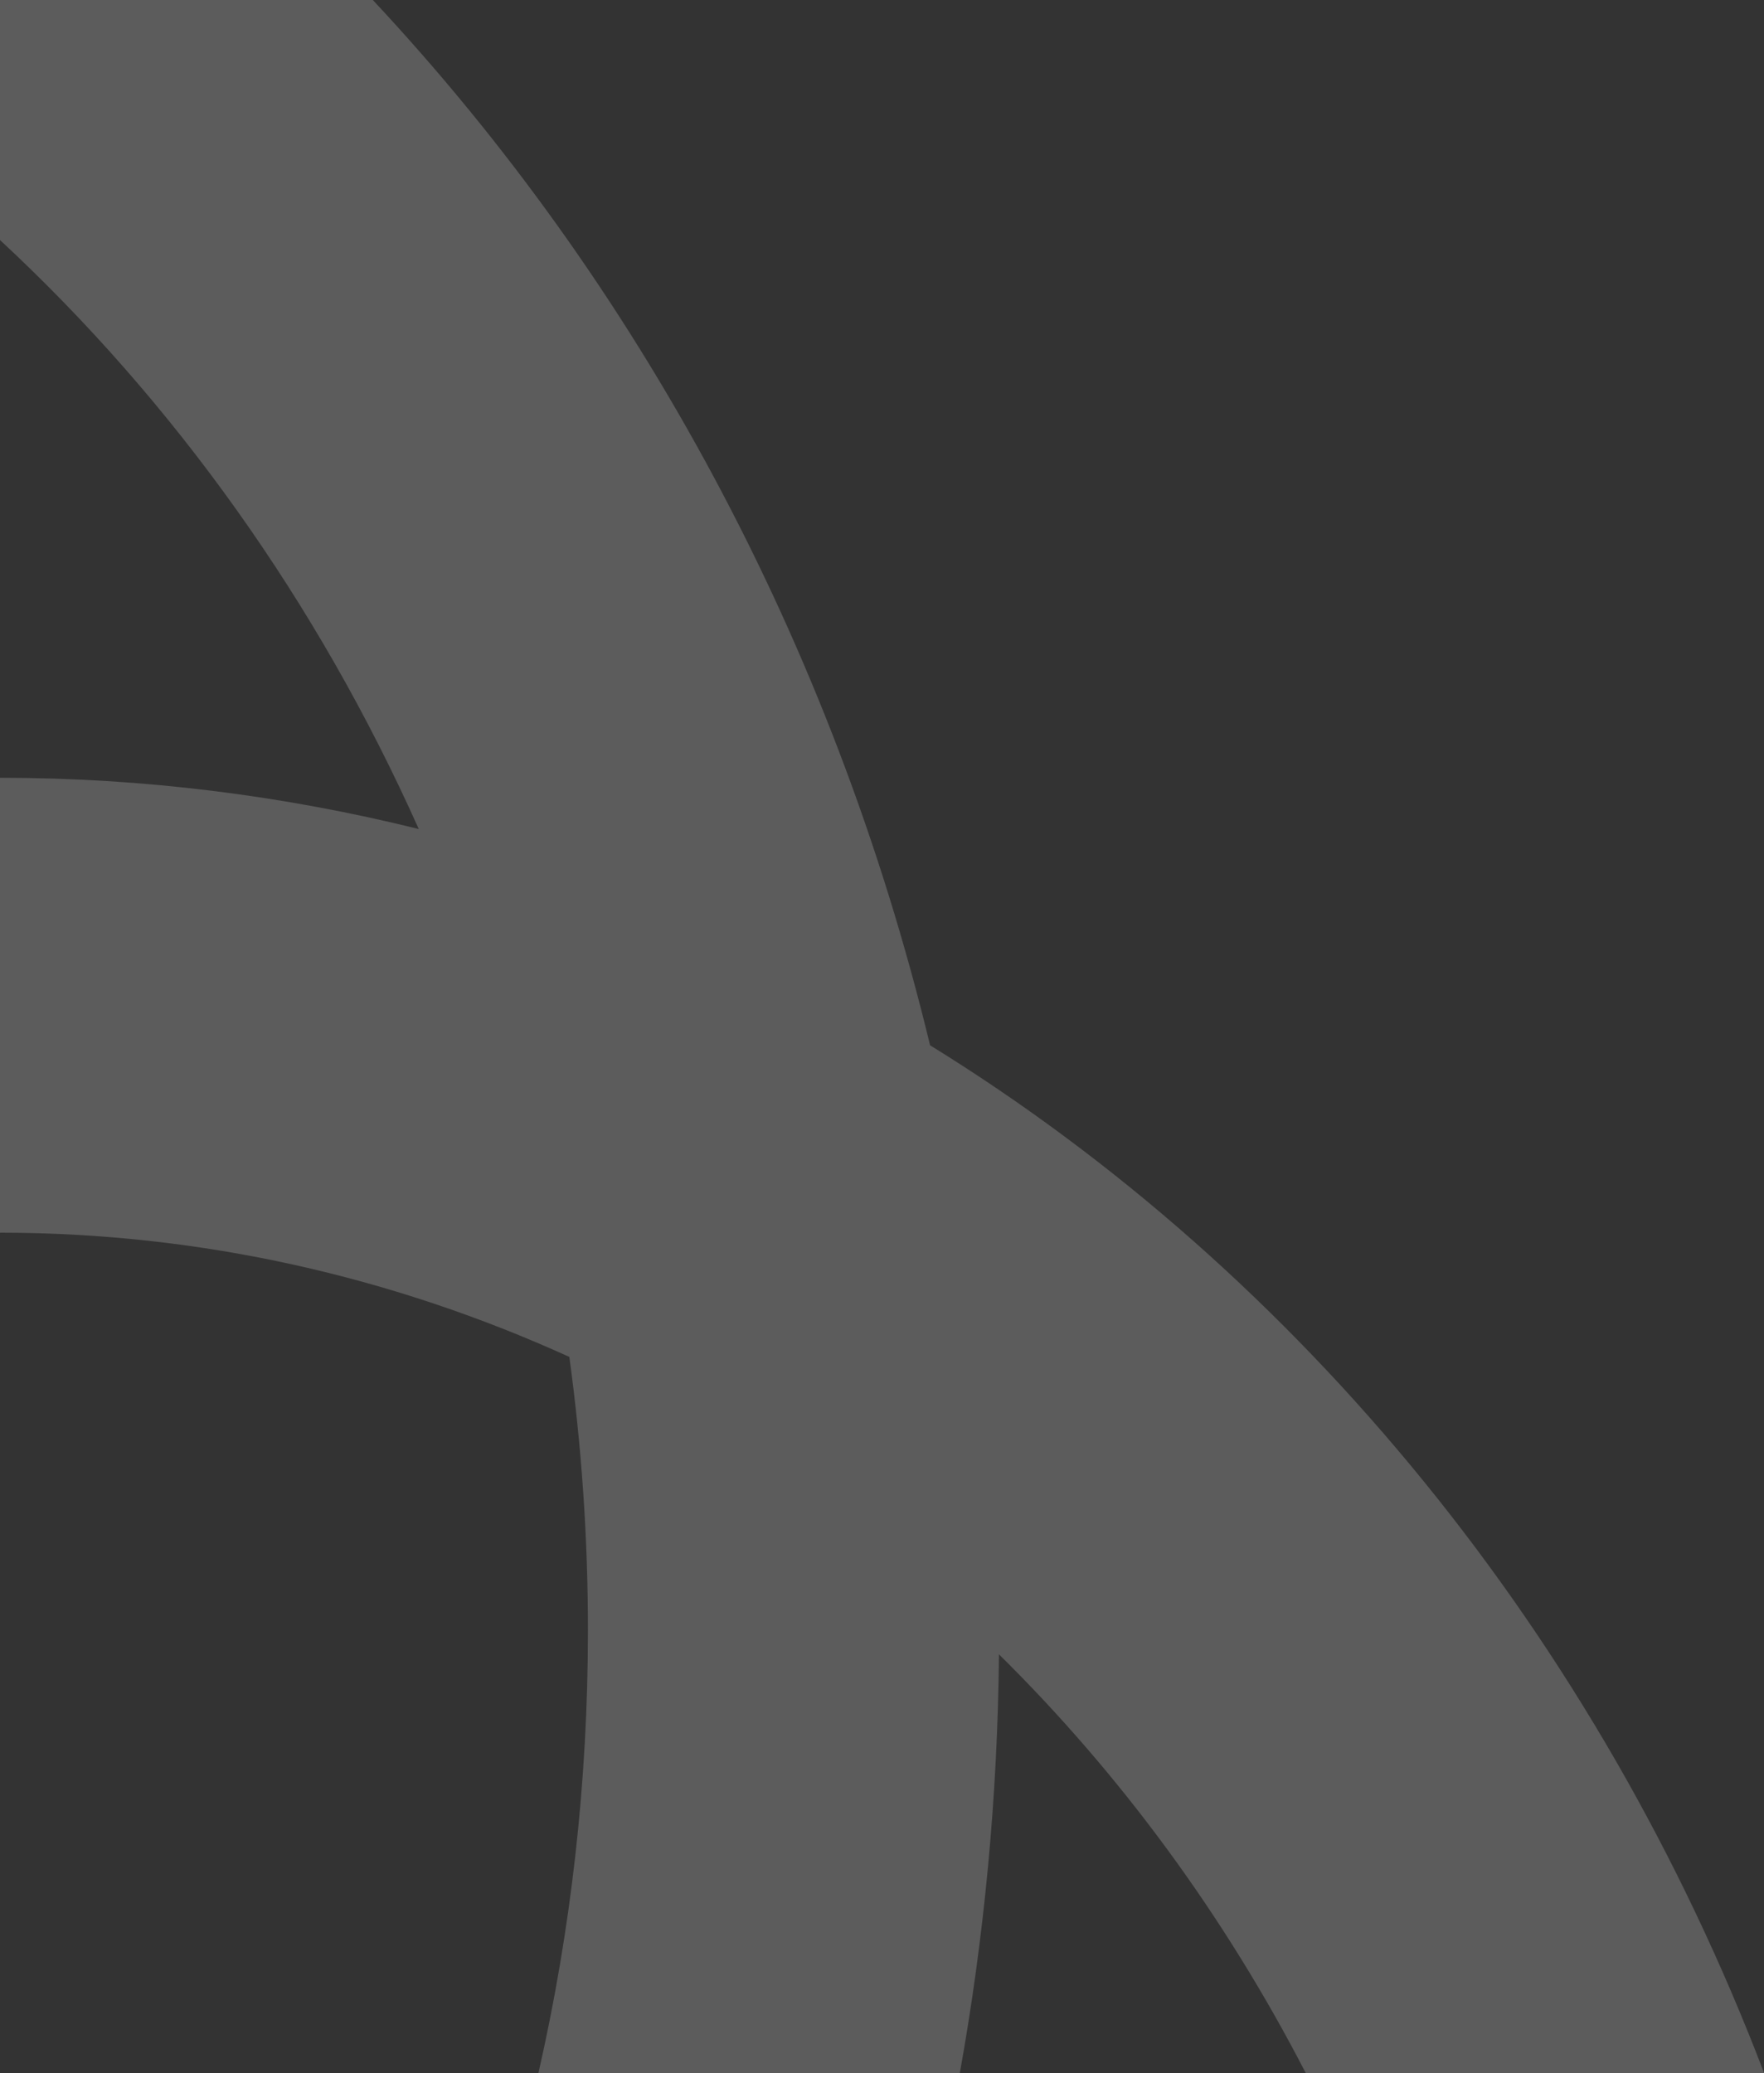 <?xml version="1.0" encoding="UTF-8"?> <svg xmlns="http://www.w3.org/2000/svg" width="787" height="925" viewBox="0 0 787 925" fill="none"><rect x="0" y="0" width="787" height="925" fill="#333333" stroke="none"/><path opacity="0.2" d="M414.931 466.294C371.433 286.245 284.075 125.9 166.326 0H0V107.094C77.607 179.094 141.516 268.492 186.828 369.874C126.684 354.982 64.181 347.01 0 347.01V925L0.001 549.971C89.854 549.971 175.58 569.776 253.958 605.375H254.003C259.446 645.135 262.304 685.848 262.304 727.263C262.304 795.463 254.631 861.705 240.192 925H428.205C439.092 864.458 445.078 801.984 445.684 738.102C499.951 791.626 546.33 854.734 582.608 925H787V924.767C712.568 730.077 580.623 568.629 414.931 466.345V466.294Z" fill="white"></path></svg> 